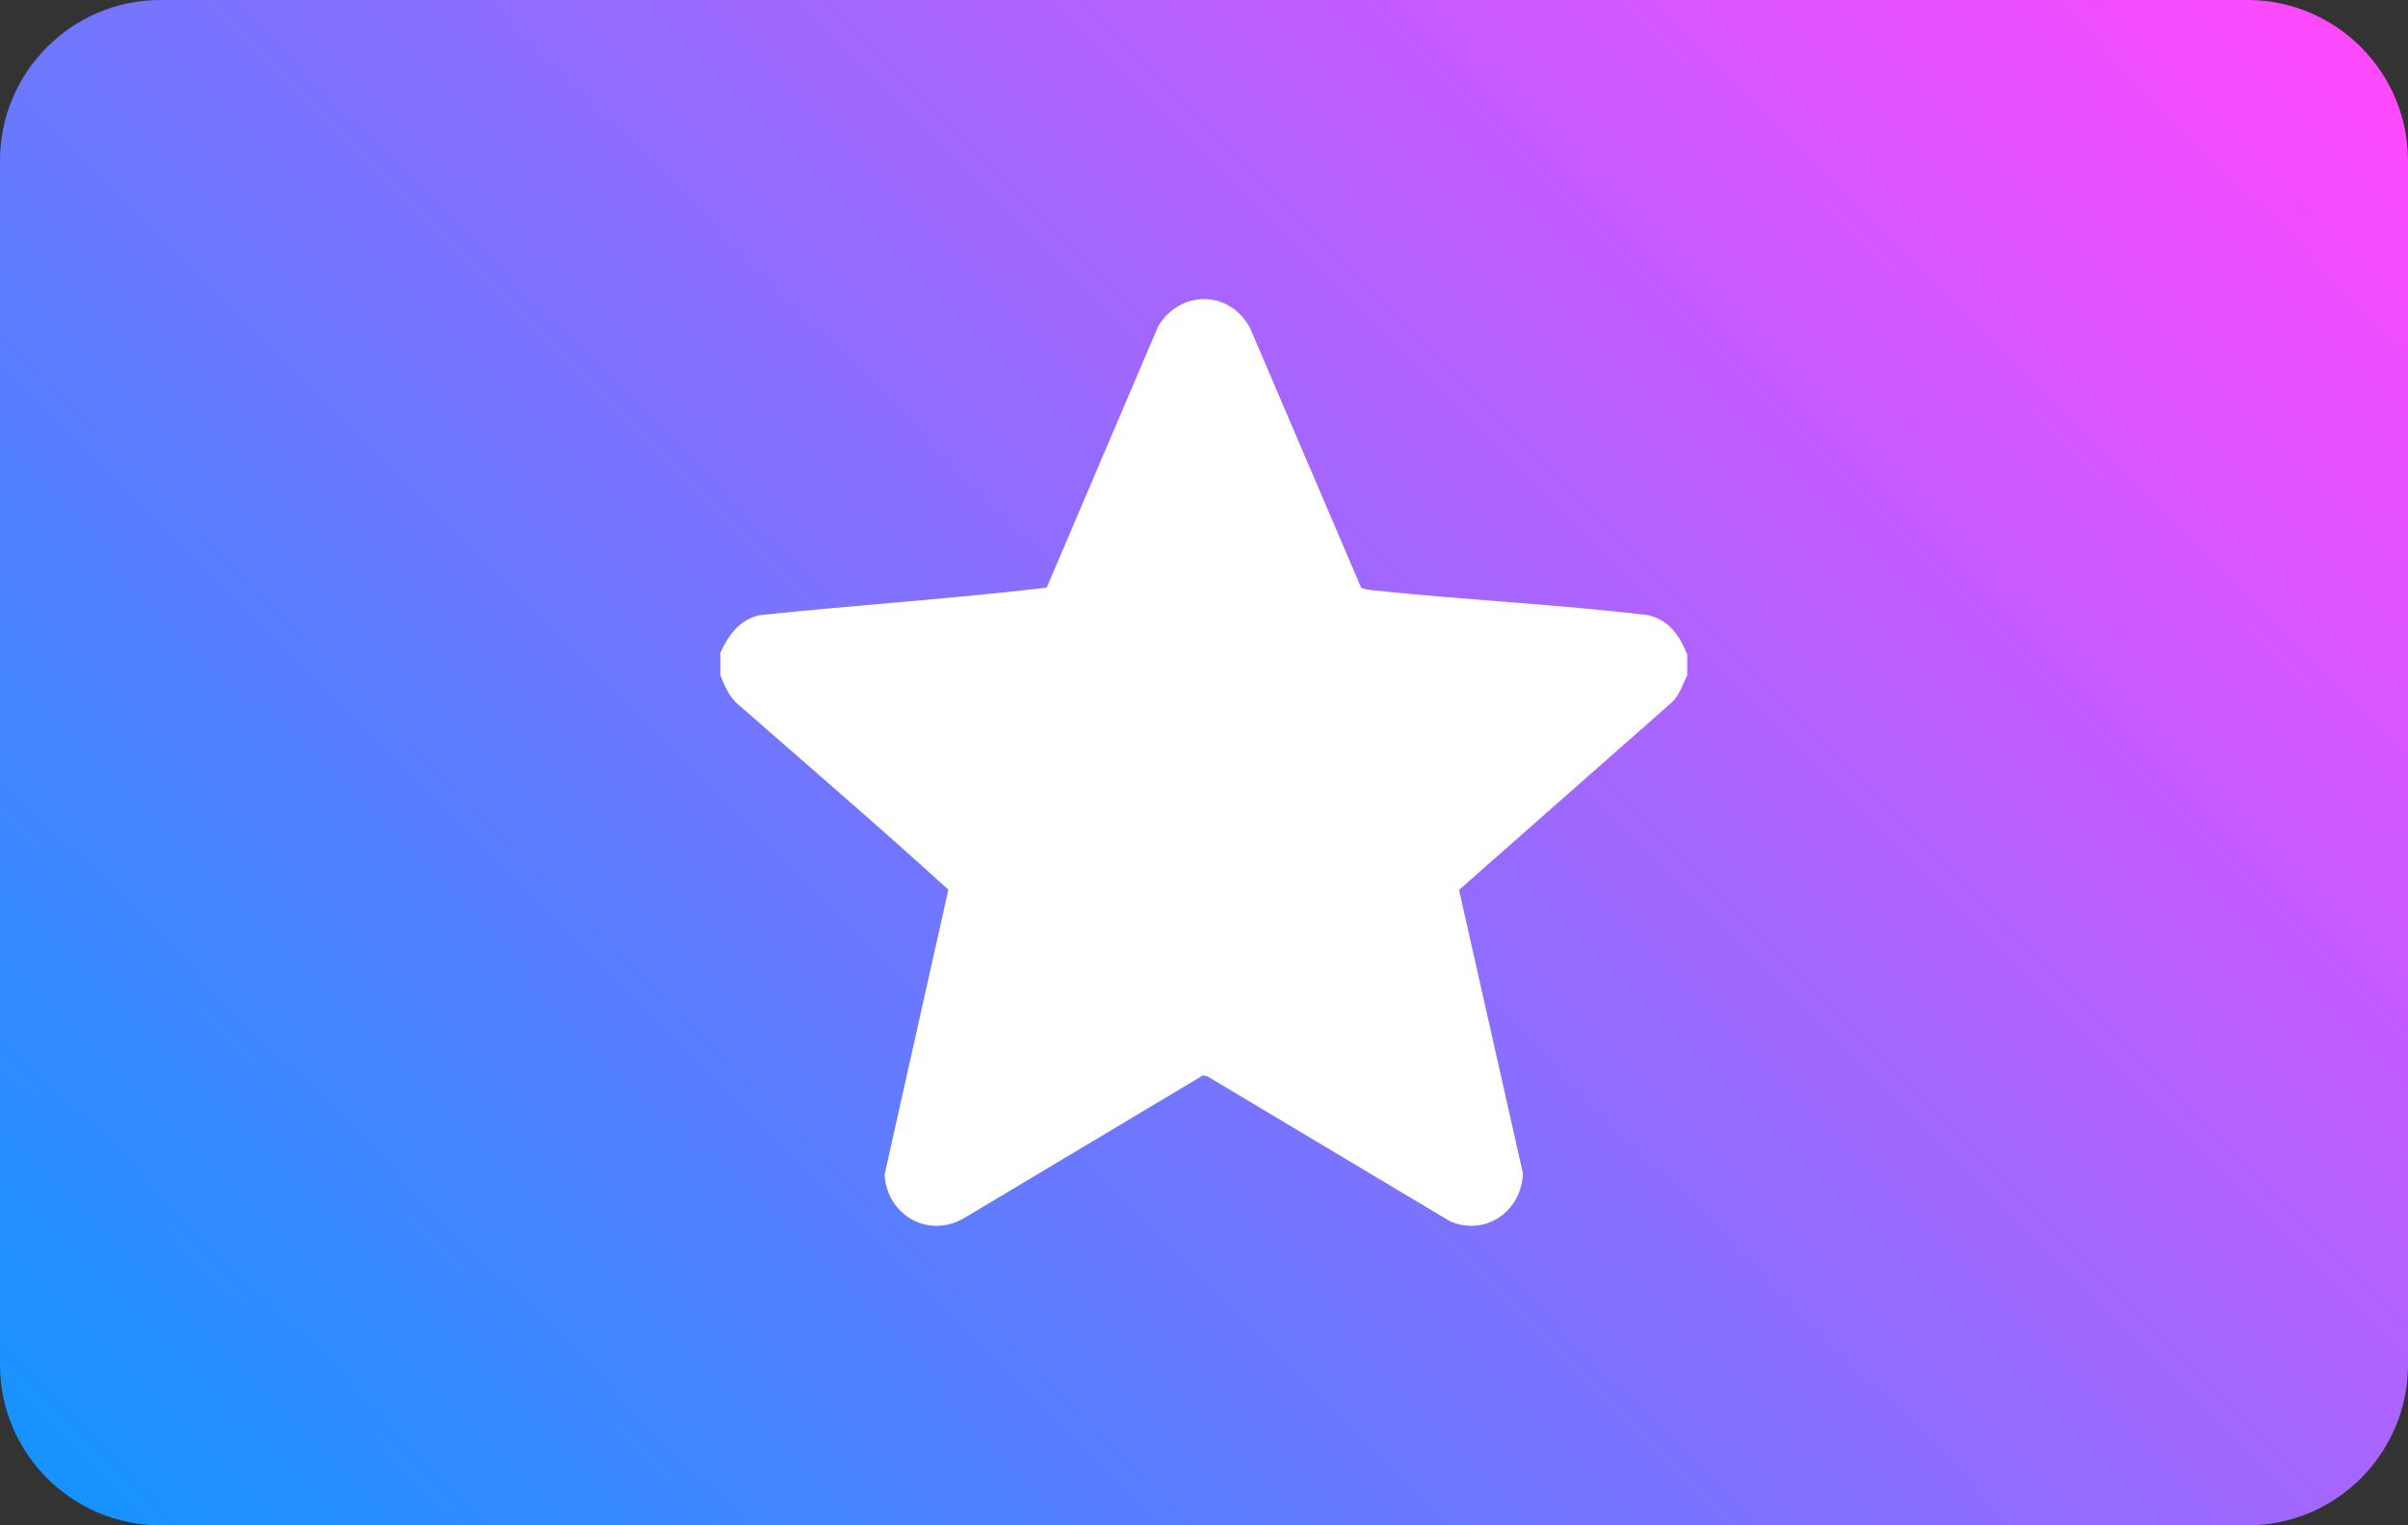 <?xml version="1.0" encoding="UTF-8"?>
<svg id="payment" xmlns="http://www.w3.org/2000/svg" version="1.1" xmlns:xlink="http://www.w3.org/1999/xlink" viewBox="0 0 120 76">
  <rect x="0" y="0" width="120" height="76" fill="#333333" stroke="none"/>
  <!-- Generator: Adobe Illustrator 29.4.0, SVG Export Plug-In . SVG Version: 2.1.0 Build 152)  -->
  <defs>
    <style>
      .st0 {
        fill: url(#linear-gradient1);
      }

      .st1 {
        fill: url(#linear-gradient);
        fill-rule: evenodd;
      }
    </style>
    <linearGradient id="linear-gradient" x1="13.35" y1="84.65" x2="106.65" y2="-8.65" gradientUnits="userSpaceOnUse">
      <stop offset="0" stop-color="#1693ff"/>
      <stop offset="1" stop-color="#ff49ff"/>
    </linearGradient>
    <linearGradient id="linear-gradient1" x1="35.9" y1="38" x2="84.1" y2="38" gradientUnits="userSpaceOnUse">
      <stop offset="0" stop-color="#fff"/>
      <stop offset="1" stop-color="#fff"/>
    </linearGradient>
  </defs>
  <path class="st1" d="M112,0H8C3.58,0,0,3.59,0,8.01v59.98c0,4.42,3.59,8.01,8,8.01h104c4.42,0,8-3.59,8-8.01V8.01c0-4.42-3.59-8.01-8-8.01Z"/>
  <path class="st0" d="M35.9,32.51c.43-.89.93-1.61,1.95-1.86,4.76-.5,9.56-.81,14.31-1.37l5.56-13.03c1.1-1.81,3.54-1.81,4.57.08l5.54,12.95c.15.07.33.1.49.12,4.59.49,9.22.7,13.81,1.25,1.05.25,1.56,1.01,1.95,1.95v1.04c-.23.47-.37.98-.76,1.35l-10.61,9.35,3.18,14.11c-.04,1.89-1.87,3.17-3.63,2.4l-12.09-7.22-.22-.05-11.85,7.08c-1.78,1.09-3.89-.07-4.02-2.13l3.18-14.2c-3.48-3.17-7.06-6.24-10.6-9.34-.37-.39-.57-.86-.76-1.35v-1.13Z"/>
</svg>